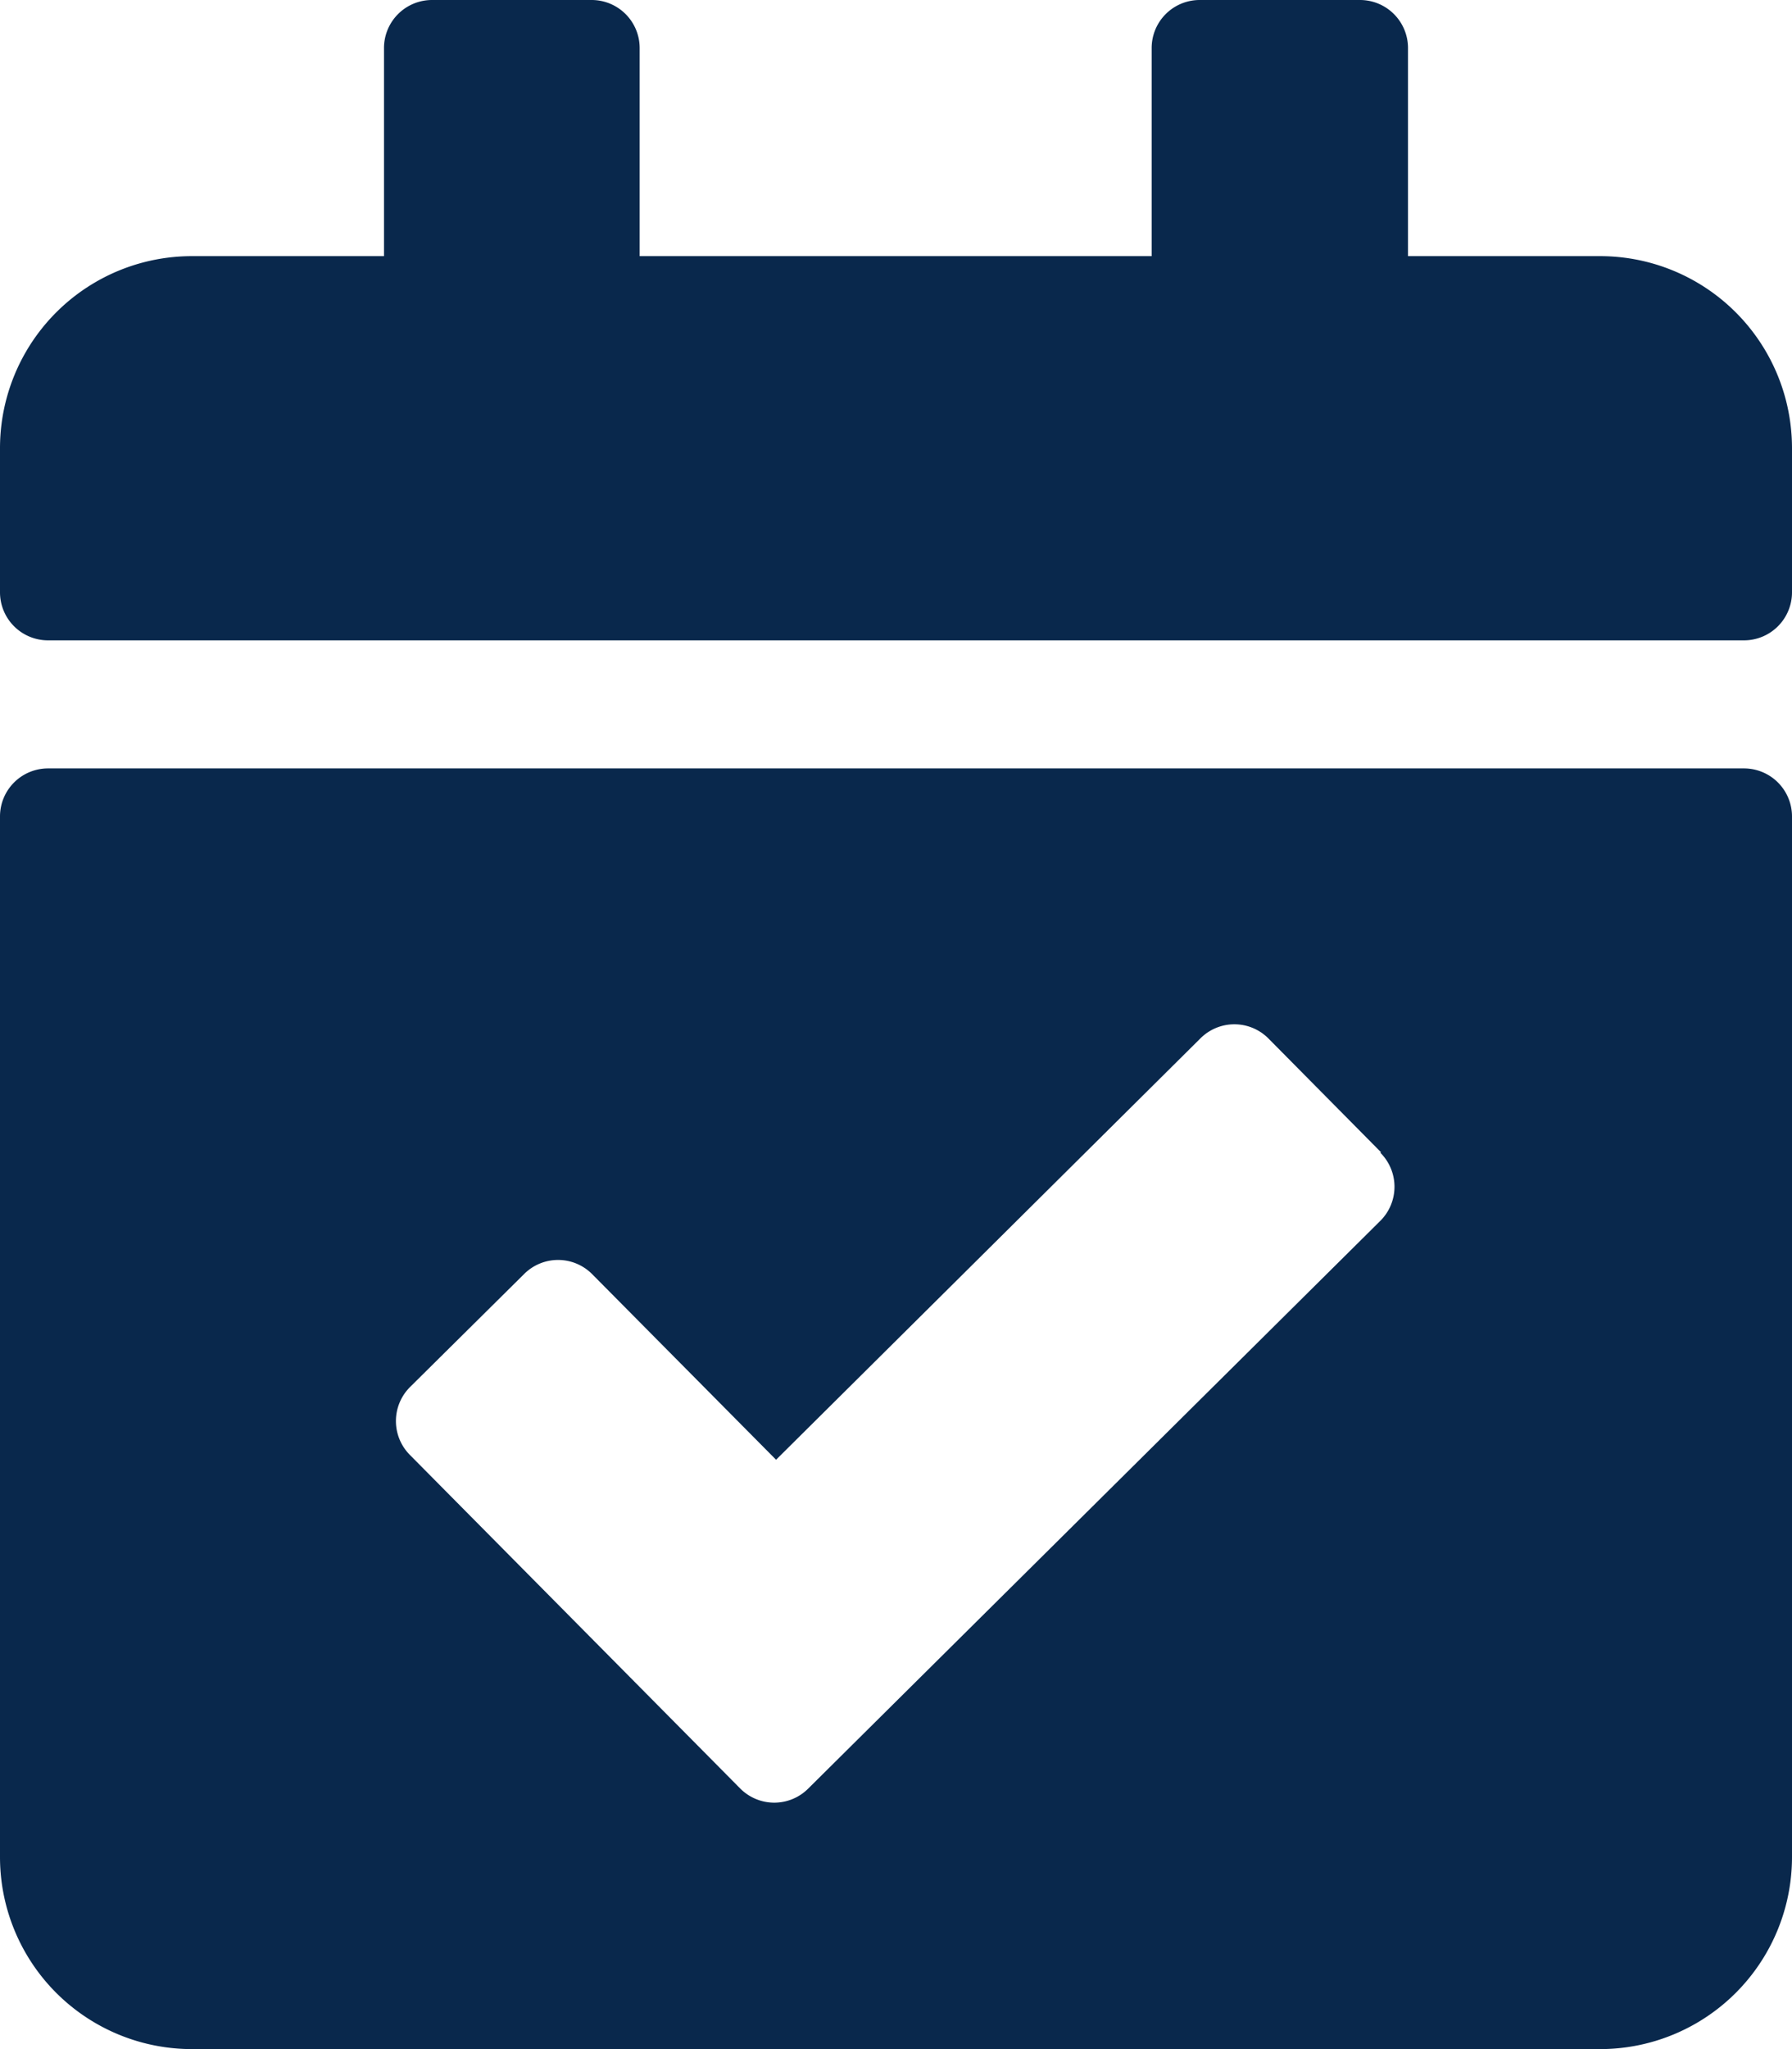<svg xmlns="http://www.w3.org/2000/svg" width="15.75" height="18" viewBox="0 0 15.75 18"><path d="M15.328,5.625H.422A.422.422,0,0,1,0,5.2V3.938A1.687,1.687,0,0,1,1.688,2.25H3.375V.422A.422.422,0,0,1,3.8,0H5.2a.422.422,0,0,1,.422.422V2.25h4.5V.422A.422.422,0,0,1,10.547,0h1.406a.422.422,0,0,1,.422.422V2.25h1.688A1.687,1.687,0,0,1,15.75,3.938V5.2A.422.422,0,0,1,15.328,5.625ZM.422,6.75H15.328a.422.422,0,0,1,.422.422v9.141A1.687,1.687,0,0,1,14.063,18H1.688A1.687,1.687,0,0,1,0,16.313V7.172A.422.422,0,0,1,.422,6.75Zm11.717,3.373-.99-1a.422.422,0,0,0-.6,0l-3.728,3.7-1.616-1.63a.422.422,0,0,0-.6,0l-1,.99a.422.422,0,0,0,0,.6l2.9,2.927a.422.422,0,0,0,.6,0l5.026-4.985a.422.422,0,0,0,0-.6Z" fill="#09284c"/></svg>